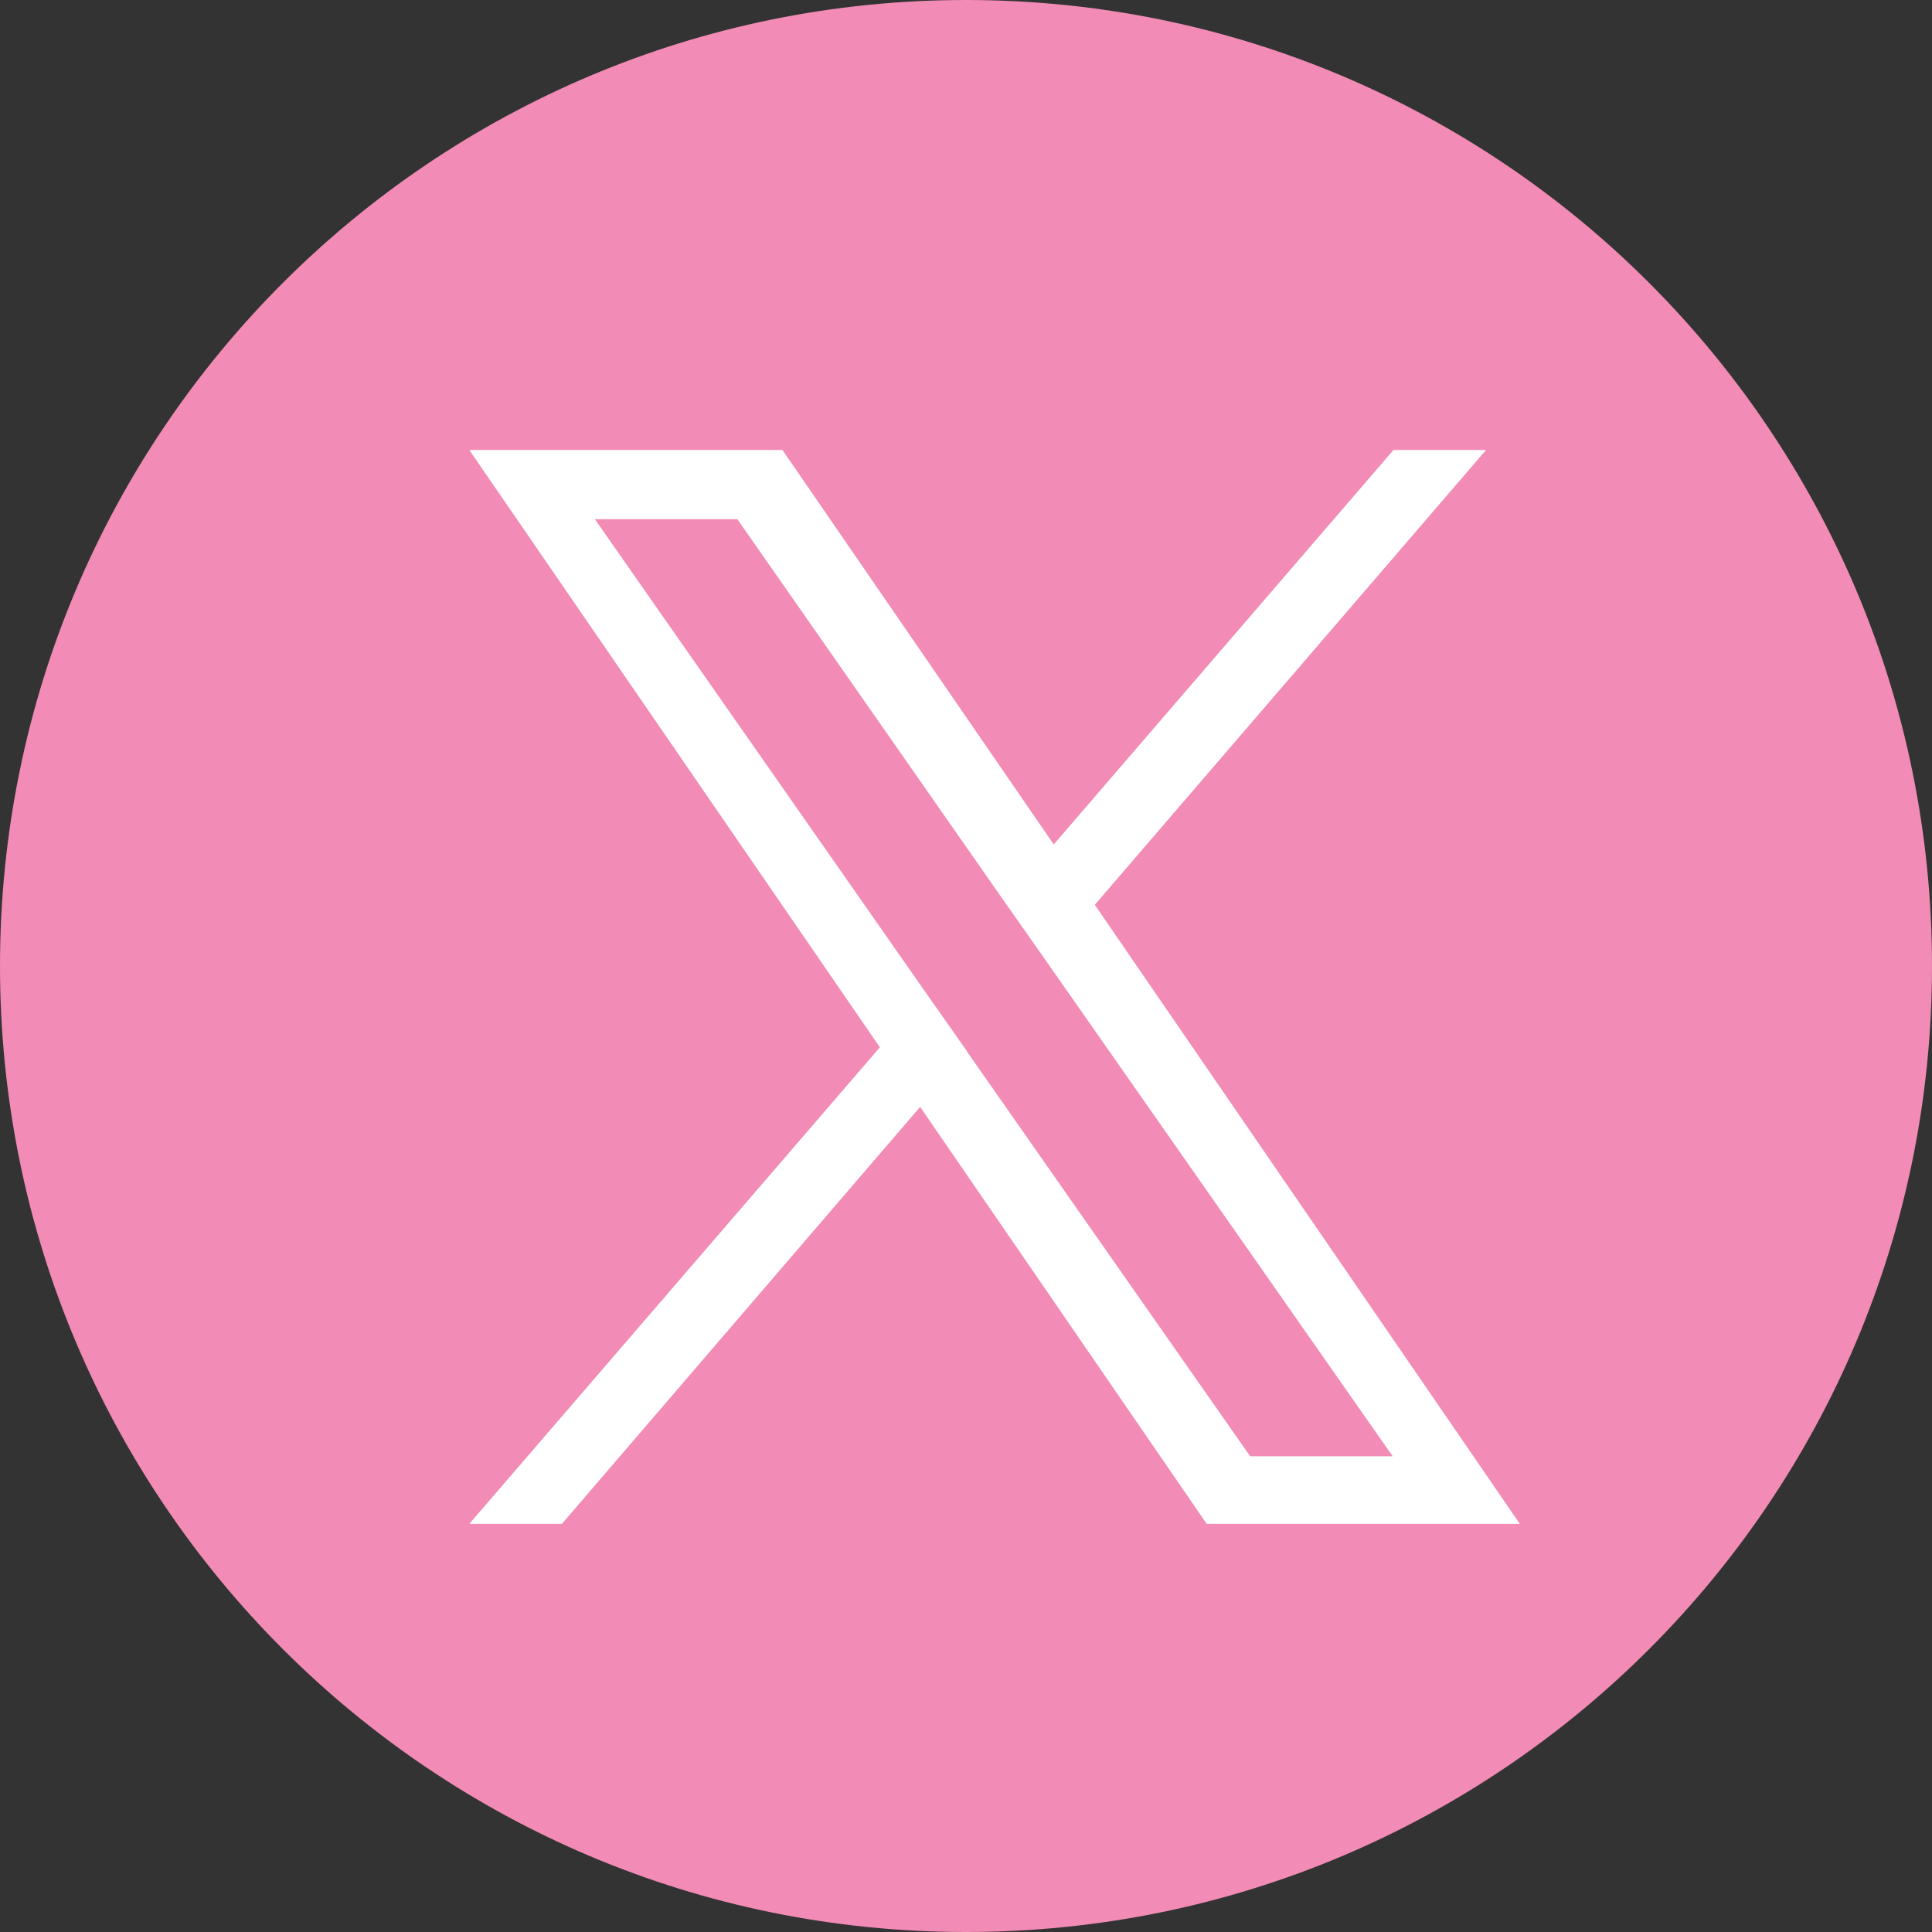 <svg id="uuid-1379ce5f-2c49-406a-bbf1-53be55e32206" data-name="Layer 1" xmlns="http://www.w3.org/2000/svg" viewBox="0 0 24 24"><rect x="0" y="0" width="24" height="24" fill="#333333" stroke="none"/><g id="uuid-779ede77-21af-4997-9aa1-abea99d3111e" data-name="Symbols"><g id="uuid-f41c3d8c-0d6d-4e33-b51d-4fc42d9768e7" data-name="Global-/-Nav"><g id="uuid-d8a679e5-1c35-4a27-87af-f625448dc125" data-name="Social"><g id="uuid-e6a63cd2-3ecf-4138-98fa-4ffe67038f01" data-name="Group-5"><path id="uuid-5cb364e4-e076-47d9-9d15-8554eba72ba1" data-name="Rectangle-Copy-6" d="M12 0c6.63 0 12 5.37 12 12s-5.37 12-12 12S0 18.63 0 12 5.37 0 12 0z" fill="#f28bb5" fill-rule="evenodd"/><g id="uuid-5fd79de6-d325-46a8-8059-4168f53cdac9" data-name="twitter-brands"><path id="uuid-8f0bf7f1-d54f-4d25-942c-09e1dd128cd3" data-name="Path" d="M13.6 11.24l4.86-5.65h-1.15l-4.22 4.9-3.37-4.9H5.83l5.1 7.42-5.1 5.92h1.15l4.45-5.18 3.56 5.18h3.89l-5.28-7.69zm-1.58 1.83l-.52-.74-4.11-5.88h1.77l3.31 4.74.52.74 4.31 6.16h-1.77l-3.52-5.03z" fill="#fff" fill-rule="nonzero"/></g></g></g></g></g></svg>